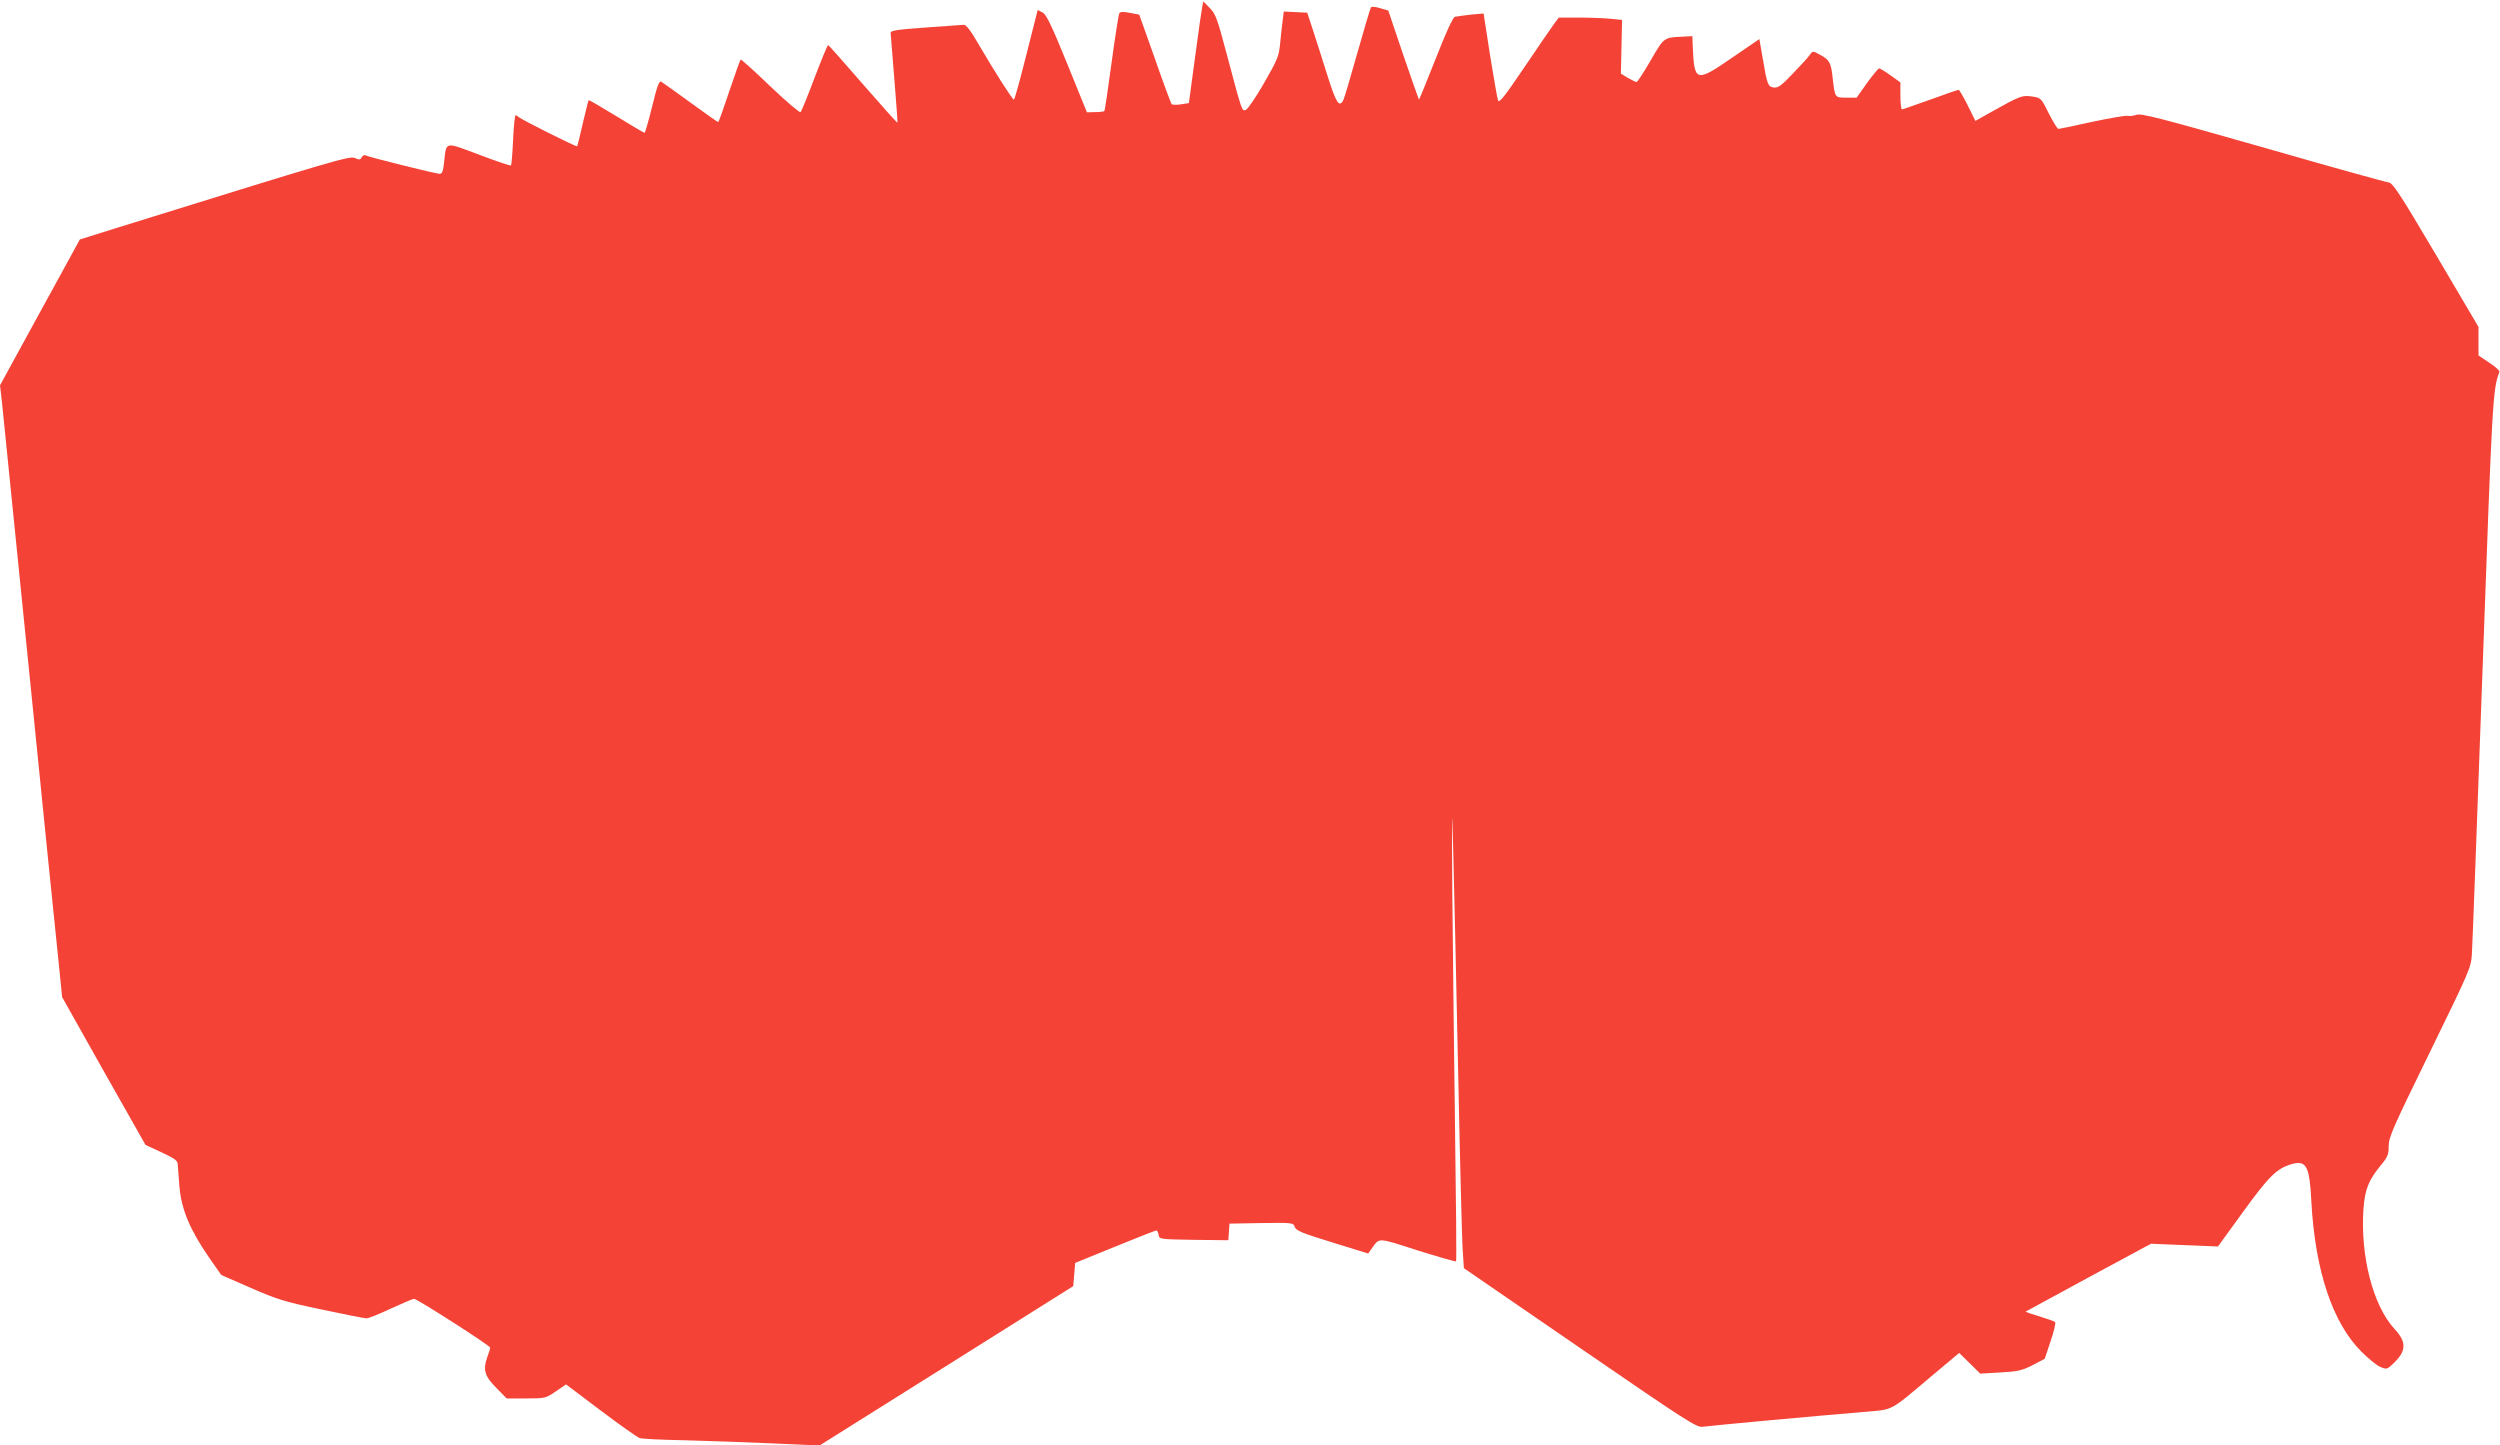 <?xml version="1.0" standalone="no"?>
<!DOCTYPE svg PUBLIC "-//W3C//DTD SVG 20010904//EN"
 "http://www.w3.org/TR/2001/REC-SVG-20010904/DTD/svg10.dtd">
<svg version="1.0" xmlns="http://www.w3.org/2000/svg"
 width="1280pt" height="740pt" viewBox="0 0 1280 740"
 preserveAspectRatio="xMidYMid meet">
<g transform="translate(0,740) scale(0.1,-0.1)"
fill="#f44336" stroke="none">
<path d="M6156 7369 c-3 -13 -20 -130 -37 -260 l-32 -237 -40 -6 c-22 -4 -44
-3 -48 1 -4 4 -43 109 -86 233 l-80 225 -47 9 c-35 7 -50 6 -55 -2 -4 -7 -22
-121 -40 -255 -18 -133 -34 -244 -37 -246 -2 -2 -23 -5 -46 -5 l-43 -1 -101
249 c-81 199 -107 252 -126 262 l-25 13 -58 -229 c-32 -127 -60 -230 -64 -230
-7 0 -95 137 -178 279 -43 75 -67 106 -79 104 -10 -1 -98 -7 -196 -14 -150
-11 -178 -15 -178 -28 1 -9 9 -115 19 -236 10 -121 17 -221 16 -223 -2 -2 -81
87 -177 197 -95 110 -175 200 -178 200 -3 1 -34 -74 -69 -166 -35 -93 -67
-172 -72 -177 -4 -5 -74 55 -155 132 -81 78 -150 140 -152 137 -3 -3 -29 -76
-58 -162 -29 -87 -54 -158 -57 -158 -3 0 -67 45 -142 100 -76 55 -143 103
-150 107 -10 6 -22 -27 -46 -127 -18 -74 -36 -135 -39 -135 -3 0 -68 38 -144
85 -77 47 -140 84 -142 82 -2 -2 -15 -55 -30 -118 -14 -62 -27 -115 -29 -118
-5 -4 -284 136 -300 150 -5 5 -12 9 -15 9 -4 0 -10 -57 -13 -126 -3 -69 -8
-128 -11 -131 -2 -3 -76 22 -163 55 -179 67 -167 70 -179 -37 -5 -47 -10 -61
-23 -61 -19 0 -368 87 -381 95 -5 3 -13 -2 -18 -10 -7 -14 -13 -14 -35 -4 -26
12 -103 -11 -1210 -355 l-198 -62 -205 -374 -204 -373 10 -86 c5 -47 68 -671
140 -1386 72 -715 139 -1381 150 -1480 l18 -180 213 -379 214 -378 82 -38 c69
-32 83 -43 83 -62 1 -13 5 -66 9 -118 11 -115 54 -217 151 -358 l63 -90 151
-66 c135 -59 173 -71 364 -111 117 -25 220 -45 229 -45 9 0 65 22 124 50 59
27 113 50 119 50 16 0 390 -240 390 -250 0 -4 -7 -27 -16 -51 -22 -63 -12 -96
48 -156 l52 -53 100 0 c98 0 100 1 152 36 l52 36 179 -135 c98 -74 188 -137
198 -140 11 -4 112 -9 225 -11 113 -3 316 -10 451 -16 l245 -11 650 408 649
408 5 59 5 60 204 83 c112 46 207 83 212 83 4 0 9 -10 11 -22 3 -23 5 -23 180
-26 l177 -2 3 42 3 43 163 3 c160 2 163 2 171 -20 7 -19 38 -32 192 -79 l184
-57 15 21 c45 62 26 63 238 -5 106 -33 195 -59 197 -56 3 2 0 301 -5 664 -5
362 -11 907 -14 1209 -3 439 -3 490 4 250 4 -165 16 -669 25 -1120 9 -451 20
-869 23 -929 l7 -109 594 -408 c559 -384 597 -408 630 -404 38 6 607 58 826
76 151 13 127 0 337 177 l149 125 54 -53 54 -53 102 6 c88 5 110 9 165 37 l63
33 30 90 c17 50 28 94 23 98 -4 4 -40 17 -80 29 -41 12 -72 23 -70 25 1 1 147
80 322 175 l319 172 172 -7 171 -7 129 178 c132 182 172 221 246 243 77 23 94
-8 103 -189 19 -354 108 -622 256 -770 36 -36 80 -72 98 -79 31 -13 34 -12 63
15 71 67 73 111 7 182 -108 118 -174 372 -157 613 7 98 26 147 89 223 35 42
40 55 40 98 0 45 22 95 211 481 203 416 211 433 215 501 3 39 27 699 55 1466
50 1390 52 1425 86 1516 2 6 -21 27 -52 47 l-55 37 0 73 0 73 -217 368 c-187
317 -222 369 -243 372 -14 1 -304 82 -645 180 -530 151 -623 175 -647 166 -15
-5 -36 -8 -46 -5 -10 2 -91 -12 -181 -31 -89 -20 -167 -36 -172 -36 -5 0 -27
36 -49 79 -39 79 -40 80 -86 87 -51 7 -58 5 -210 -80 l-80 -45 -39 79 c-22 44
-43 80 -47 80 -4 0 -69 -22 -145 -50 -76 -27 -141 -50 -145 -50 -4 0 -8 31 -8
69 l0 69 -50 36 c-28 20 -54 36 -59 36 -4 0 -32 -34 -62 -75 l-53 -75 -52 0
c-59 0 -59 -1 -70 95 -9 84 -16 97 -62 123 -40 22 -41 22 -55 2 -7 -11 -46
-54 -86 -95 -59 -62 -77 -76 -99 -73 -30 4 -34 13 -57 150 l-17 98 -139 -95
c-186 -128 -194 -126 -202 55 l-2 55 -55 -3 c-91 -4 -91 -4 -159 -122 -35 -60
-67 -110 -72 -110 -4 0 -24 10 -44 21 l-36 22 3 137 3 138 -59 6 c-32 3 -105
6 -162 6 l-103 0 -24 -32 c-13 -18 -82 -118 -152 -222 -102 -151 -130 -186
-135 -170 -4 10 -22 115 -41 232 l-33 213 -66 -6 c-36 -4 -72 -9 -81 -11 -10
-3 -46 -80 -98 -214 -46 -116 -84 -210 -86 -210 -1 0 -37 103 -80 228 l-77
228 -41 12 c-22 7 -43 9 -47 5 -4 -4 -35 -109 -70 -233 -35 -124 -67 -233 -72
-242 -21 -42 -37 -16 -83 130 -25 81 -59 185 -74 232 l-28 85 -60 3 -60 3 -6
-48 c-4 -26 -9 -79 -13 -118 -6 -63 -14 -82 -83 -202 -42 -73 -84 -134 -93
-136 -20 -6 -18 -11 -99 293 -46 173 -55 199 -85 229 l-33 34 -5 -24z"/>
</g>
</svg>
